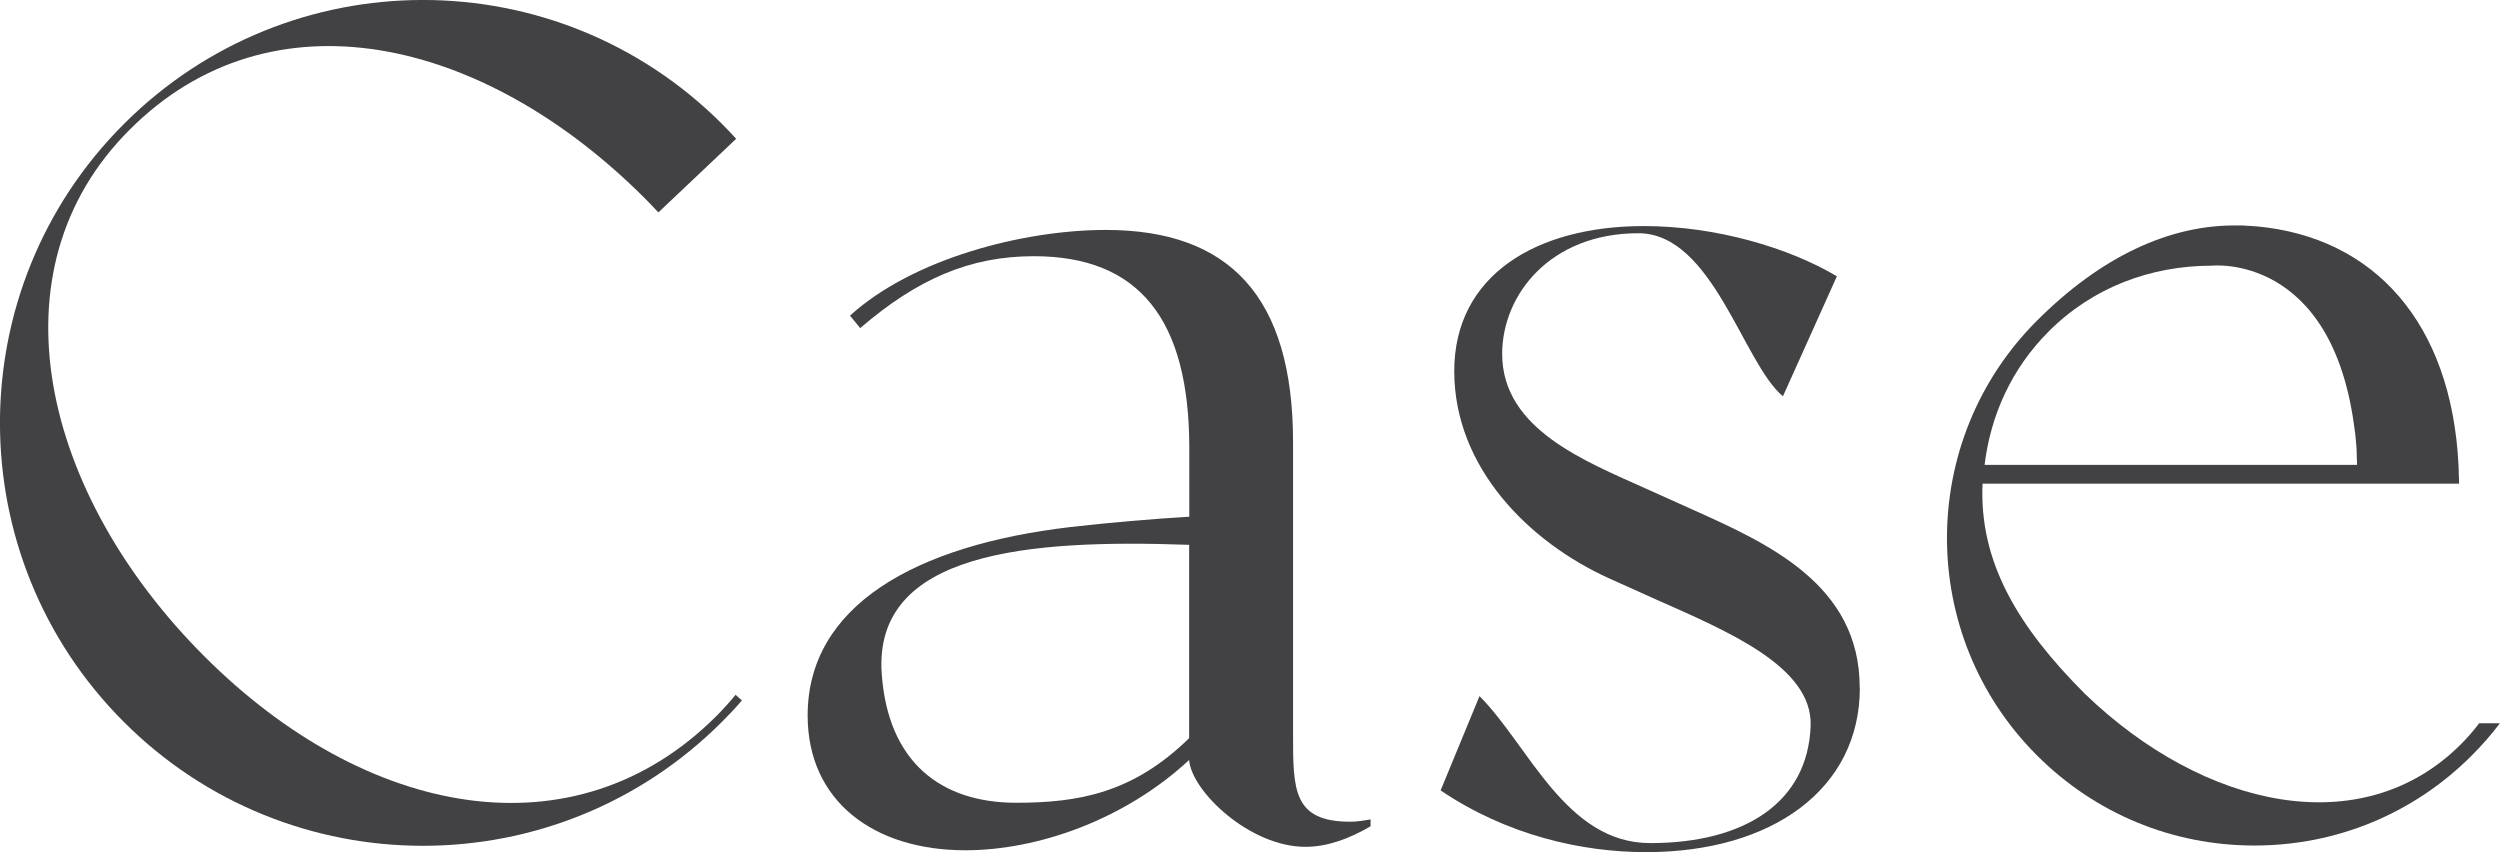 <?xml version="1.0" encoding="UTF-8"?>
<svg id="b" data-name="レイヤー 1" xmlns="http://www.w3.org/2000/svg" width="174.18" height="59.37" viewBox="0 0 174.18 59.37">
  <defs>
    <style>
      .c {
        fill: #424245;
      }
    </style>
  </defs>
  <path class="c" d="M51.69,48.8c-.44,.52-.91,1.01-1.4,1.5-11.5,11.51-30.16,11.5-41.66,0C-2.88,38.8-2.88,20.14,8.63,8.64c11.51-11.52,30.16-11.52,41.67-.01,.34,.34,.67,.69,.99,1.04l-5.42,5.13c-.31-.34-.64-.67-.96-1C33.62,2.52,18.86-.81,9.03,9.04-.81,18.86,2.95,34.45,14.24,45.73c11.29,11.29,25.82,14,35.66,4.17,.48-.48,.93-.98,1.35-1.49l.44,.39Z"/>
  <path class="c" d="M95.49,57.09v.48c-1.51,.88-3.02,1.43-4.54,1.43-3.9,0-7.95-3.9-8.1-6.05-4.46,4.14-10.51,6.29-15.6,6.29-6.37,0-10.98-3.42-10.98-9.39,0-7.64,7.48-11.86,18.31-13.13,2.78-.32,5.65-.56,8.28-.72v-4.78c0-8.99-3.51-13.37-10.83-13.37-4.46,0-8.12,1.59-12.1,5.01l-.71-.87c4.38-3.98,12.09-5.97,17.82-5.97,8.6,0,13.05,4.62,13.05,14.8v20.38c0,3.82,0,6.05,3.98,6.05,.48,0,.96-.08,1.43-.16Zm-12.64-19.13c-11.18-.4-22,.47-21.42,8.96,.43,6.24,4.19,9.01,9.36,9.01,4.38,0,8.15-.68,12.06-4.5v-13.48Z"/>
  <path class="c" d="M129.58,47.91c0,7.08-6.13,11.46-14.89,11.46-4.53,0-9.71-1.19-14.32-4.3l2.71-6.57c3.42,3.42,6,10.24,11.89,10.24,6.61,0,11-2.85,11.18-8.18,.14-4.12-5.81-6.59-10.83-8.82l-3.18-1.43c-5.65-2.55-10.82-7.76-10.82-14.45s5.73-10.11,13.21-10.11c5.02,0,10.11,1.51,13.45,3.5l-3.76,8.36c-2.78-2.31-4.89-11.36-10.07-11.36-6.13,0-9.49,4.27-9.49,8.41,0,5.25,5.81,7.48,10.03,9.39l3.18,1.43c5.33,2.39,11.7,5.25,11.7,12.42Z"/>
  <path class="c" d="M174.18,50.38c-.59,.79-1.25,1.54-1.96,2.25-4.04,4.05-9.42,6.28-15.15,6.28s-11.1-2.23-15.15-6.28c-8.36-8.35-8.36-21.94,0-30.29,4.44-4.44,9.25-6.72,14.03-6.63h0c.11,0,.22,0,.32,0,.1,.01,.21,.01,.31,.02,.19,0,.38,.03,.56,.04,.03,0,.05,0,.07,0,8.22,.75,13.58,6.73,14.08,16.63,.02,.42,.03,.85,.04,1.3h-33.2c-.25,5.46,2.48,9.99,7.14,14.65,8.33,8.02,19.32,10.37,26.18,3.51,.46-.46,.89-.95,1.28-1.47h1.45Zm-35.93-17.99h25.97c0-.17,0-.34-.02-.51,0-.04,0-.07,0-.1,0-.51-.05-1.01-.1-1.48,0-.1-.02-.21-.04-.3-1.52-12.4-9.94-11.49-9.94-11.49-4.26,0-8.31,1.5-11.39,4.59-2.57,2.57-4.04,5.82-4.46,9.29Z"/>
</svg>